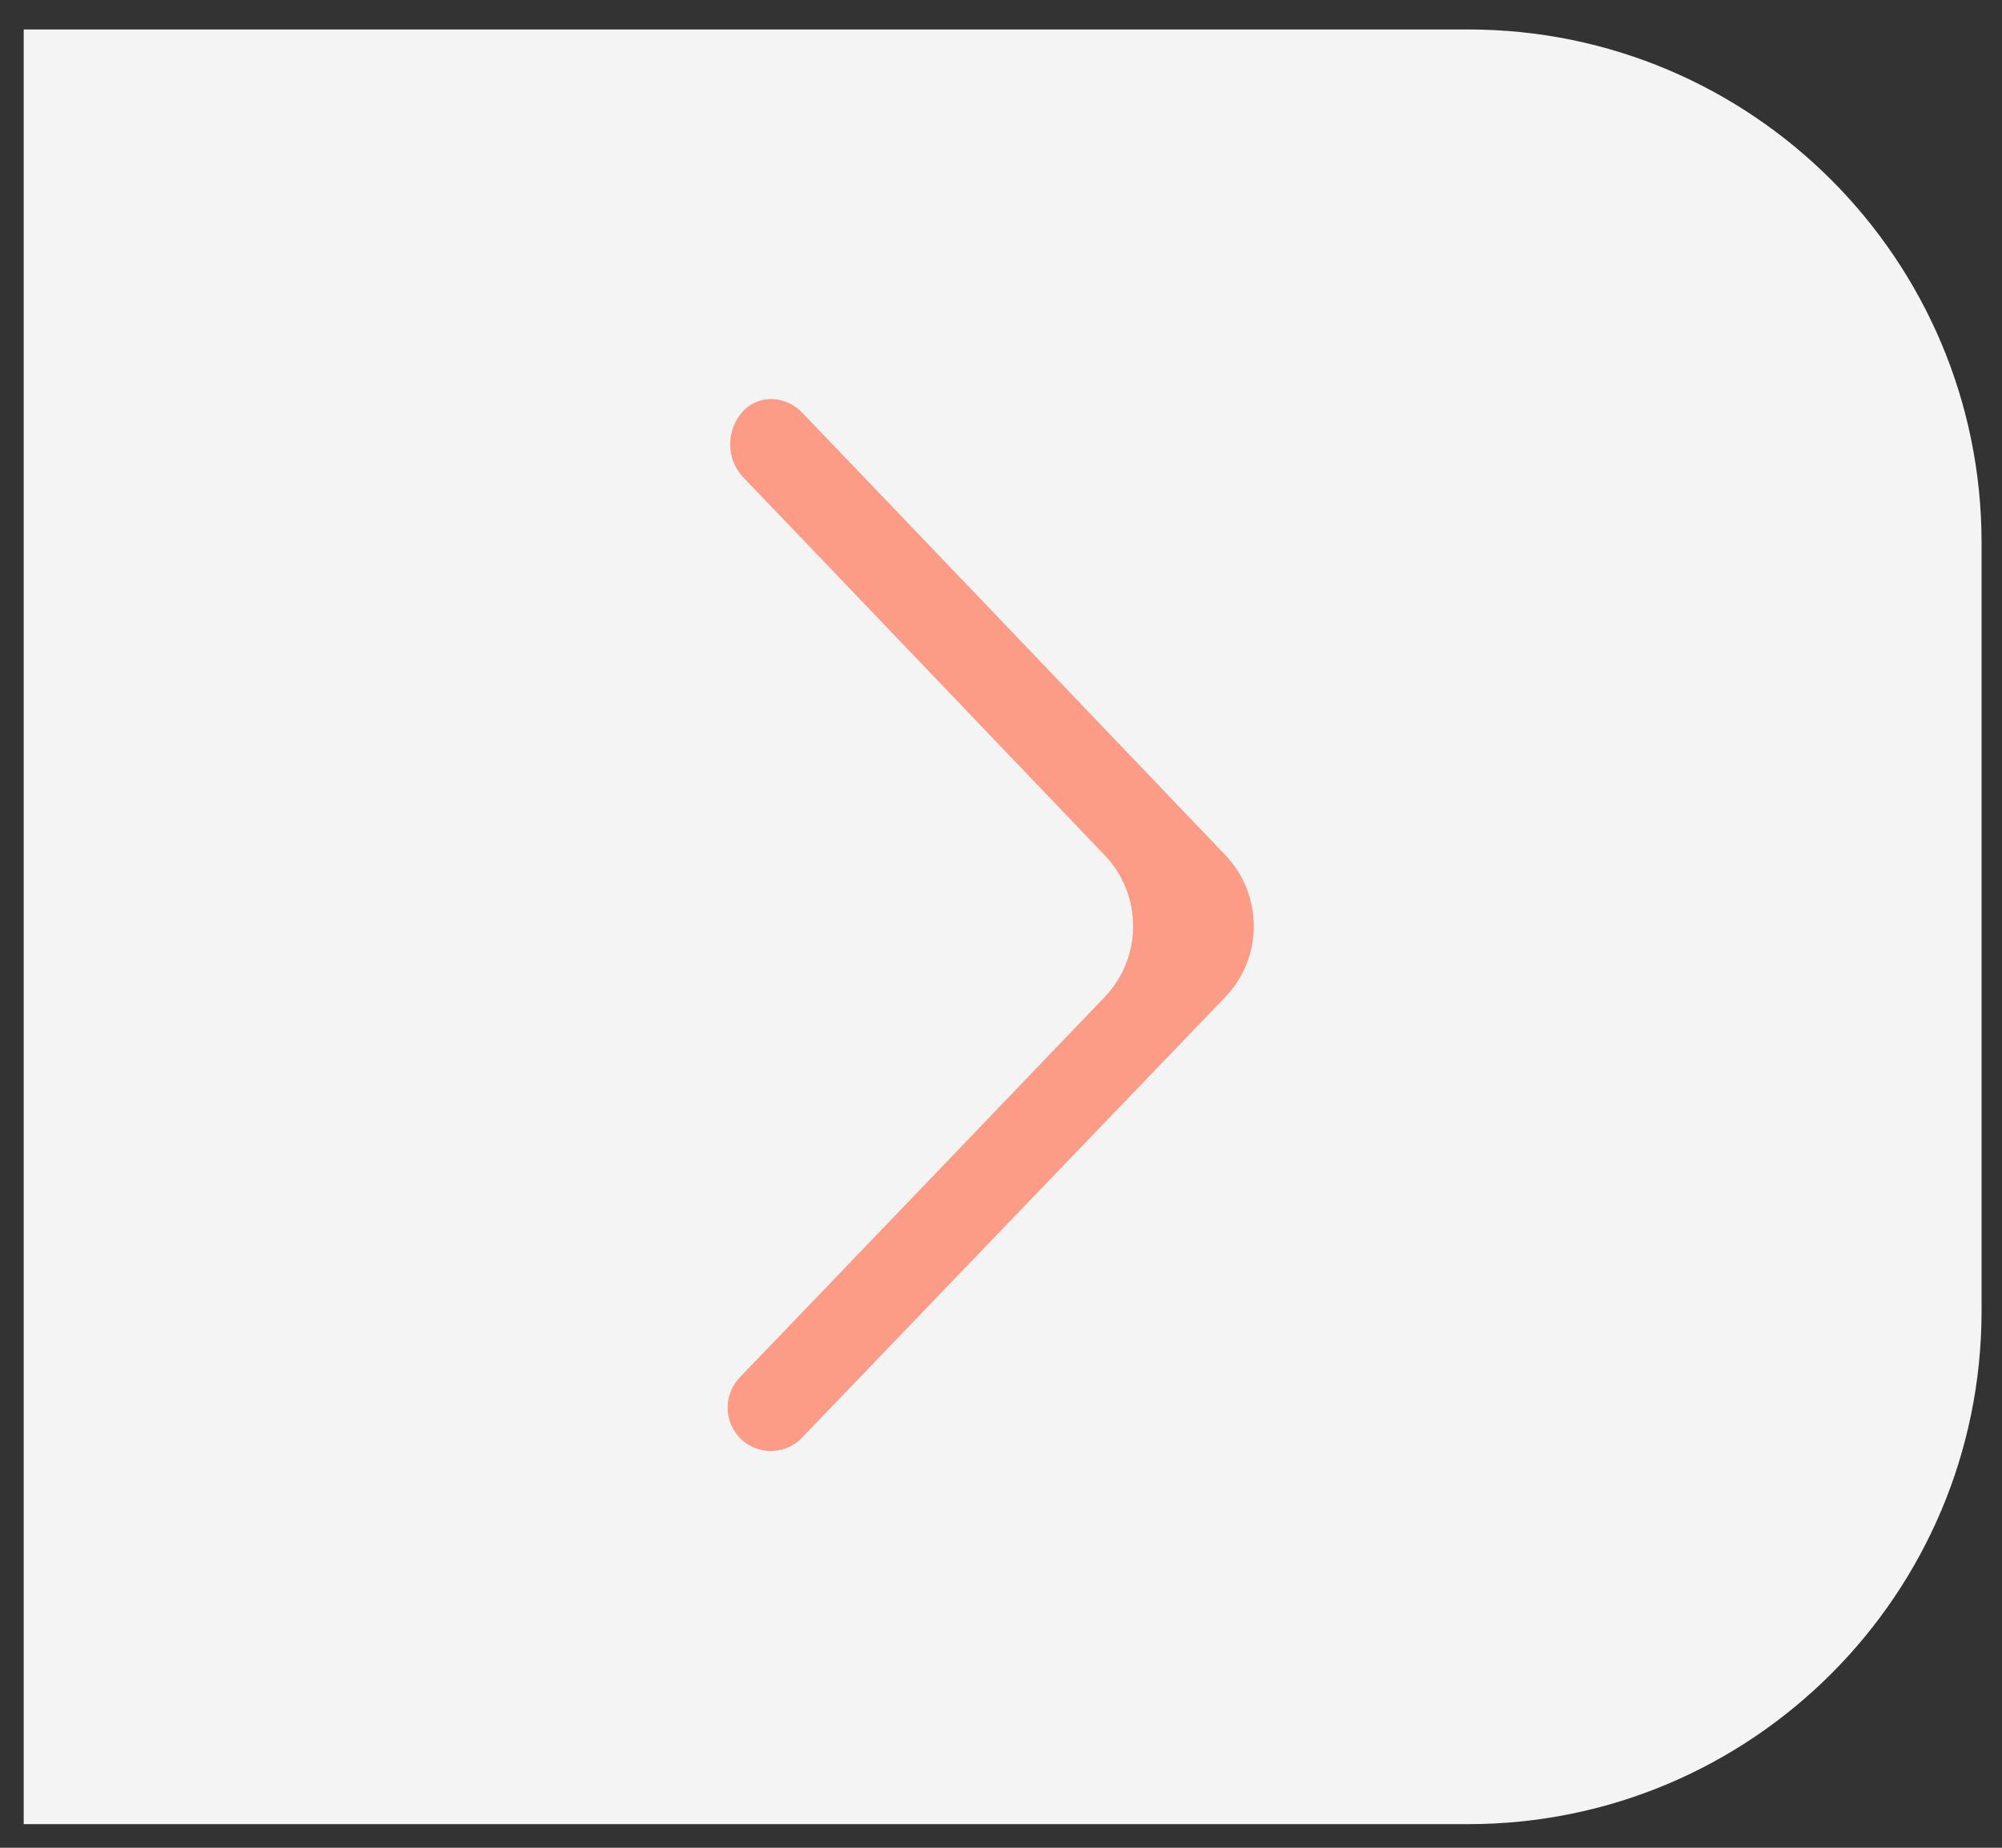 <?xml version="1.0" encoding="UTF-8"?> <svg xmlns="http://www.w3.org/2000/svg" width="39" height="36" viewBox="0 0 39 36" fill="none"><rect x="0" y="0" width="39" height="36" fill="#333333" stroke="none"/> <path d="M38.602 10.575C38.602 5.052 34.124 0.574 28.602 0.574H0.462V35.54H28.602C34.124 35.54 38.602 31.063 38.602 25.54V10.575Z" fill="#F4F4F4"></path> <path opacity="0.7" d="M15.632 8.045C15.306 7.706 14.784 7.672 14.468 8.019V8.019C14.141 8.379 14.142 8.949 14.479 9.3C16.828 11.75 19.171 14.207 21.518 16.66C22.259 17.434 22.259 18.654 21.518 19.427C19.15 21.899 16.782 24.369 14.411 26.837C14.107 27.154 14.095 27.652 14.384 27.983V27.983C14.709 28.355 15.281 28.366 15.623 28.01C18.37 25.147 21.121 22.289 23.868 19.427C24.61 18.654 24.61 17.435 23.871 16.661C21.125 13.787 18.381 10.913 15.632 8.045Z" fill="#FF7658"></path> </svg> 